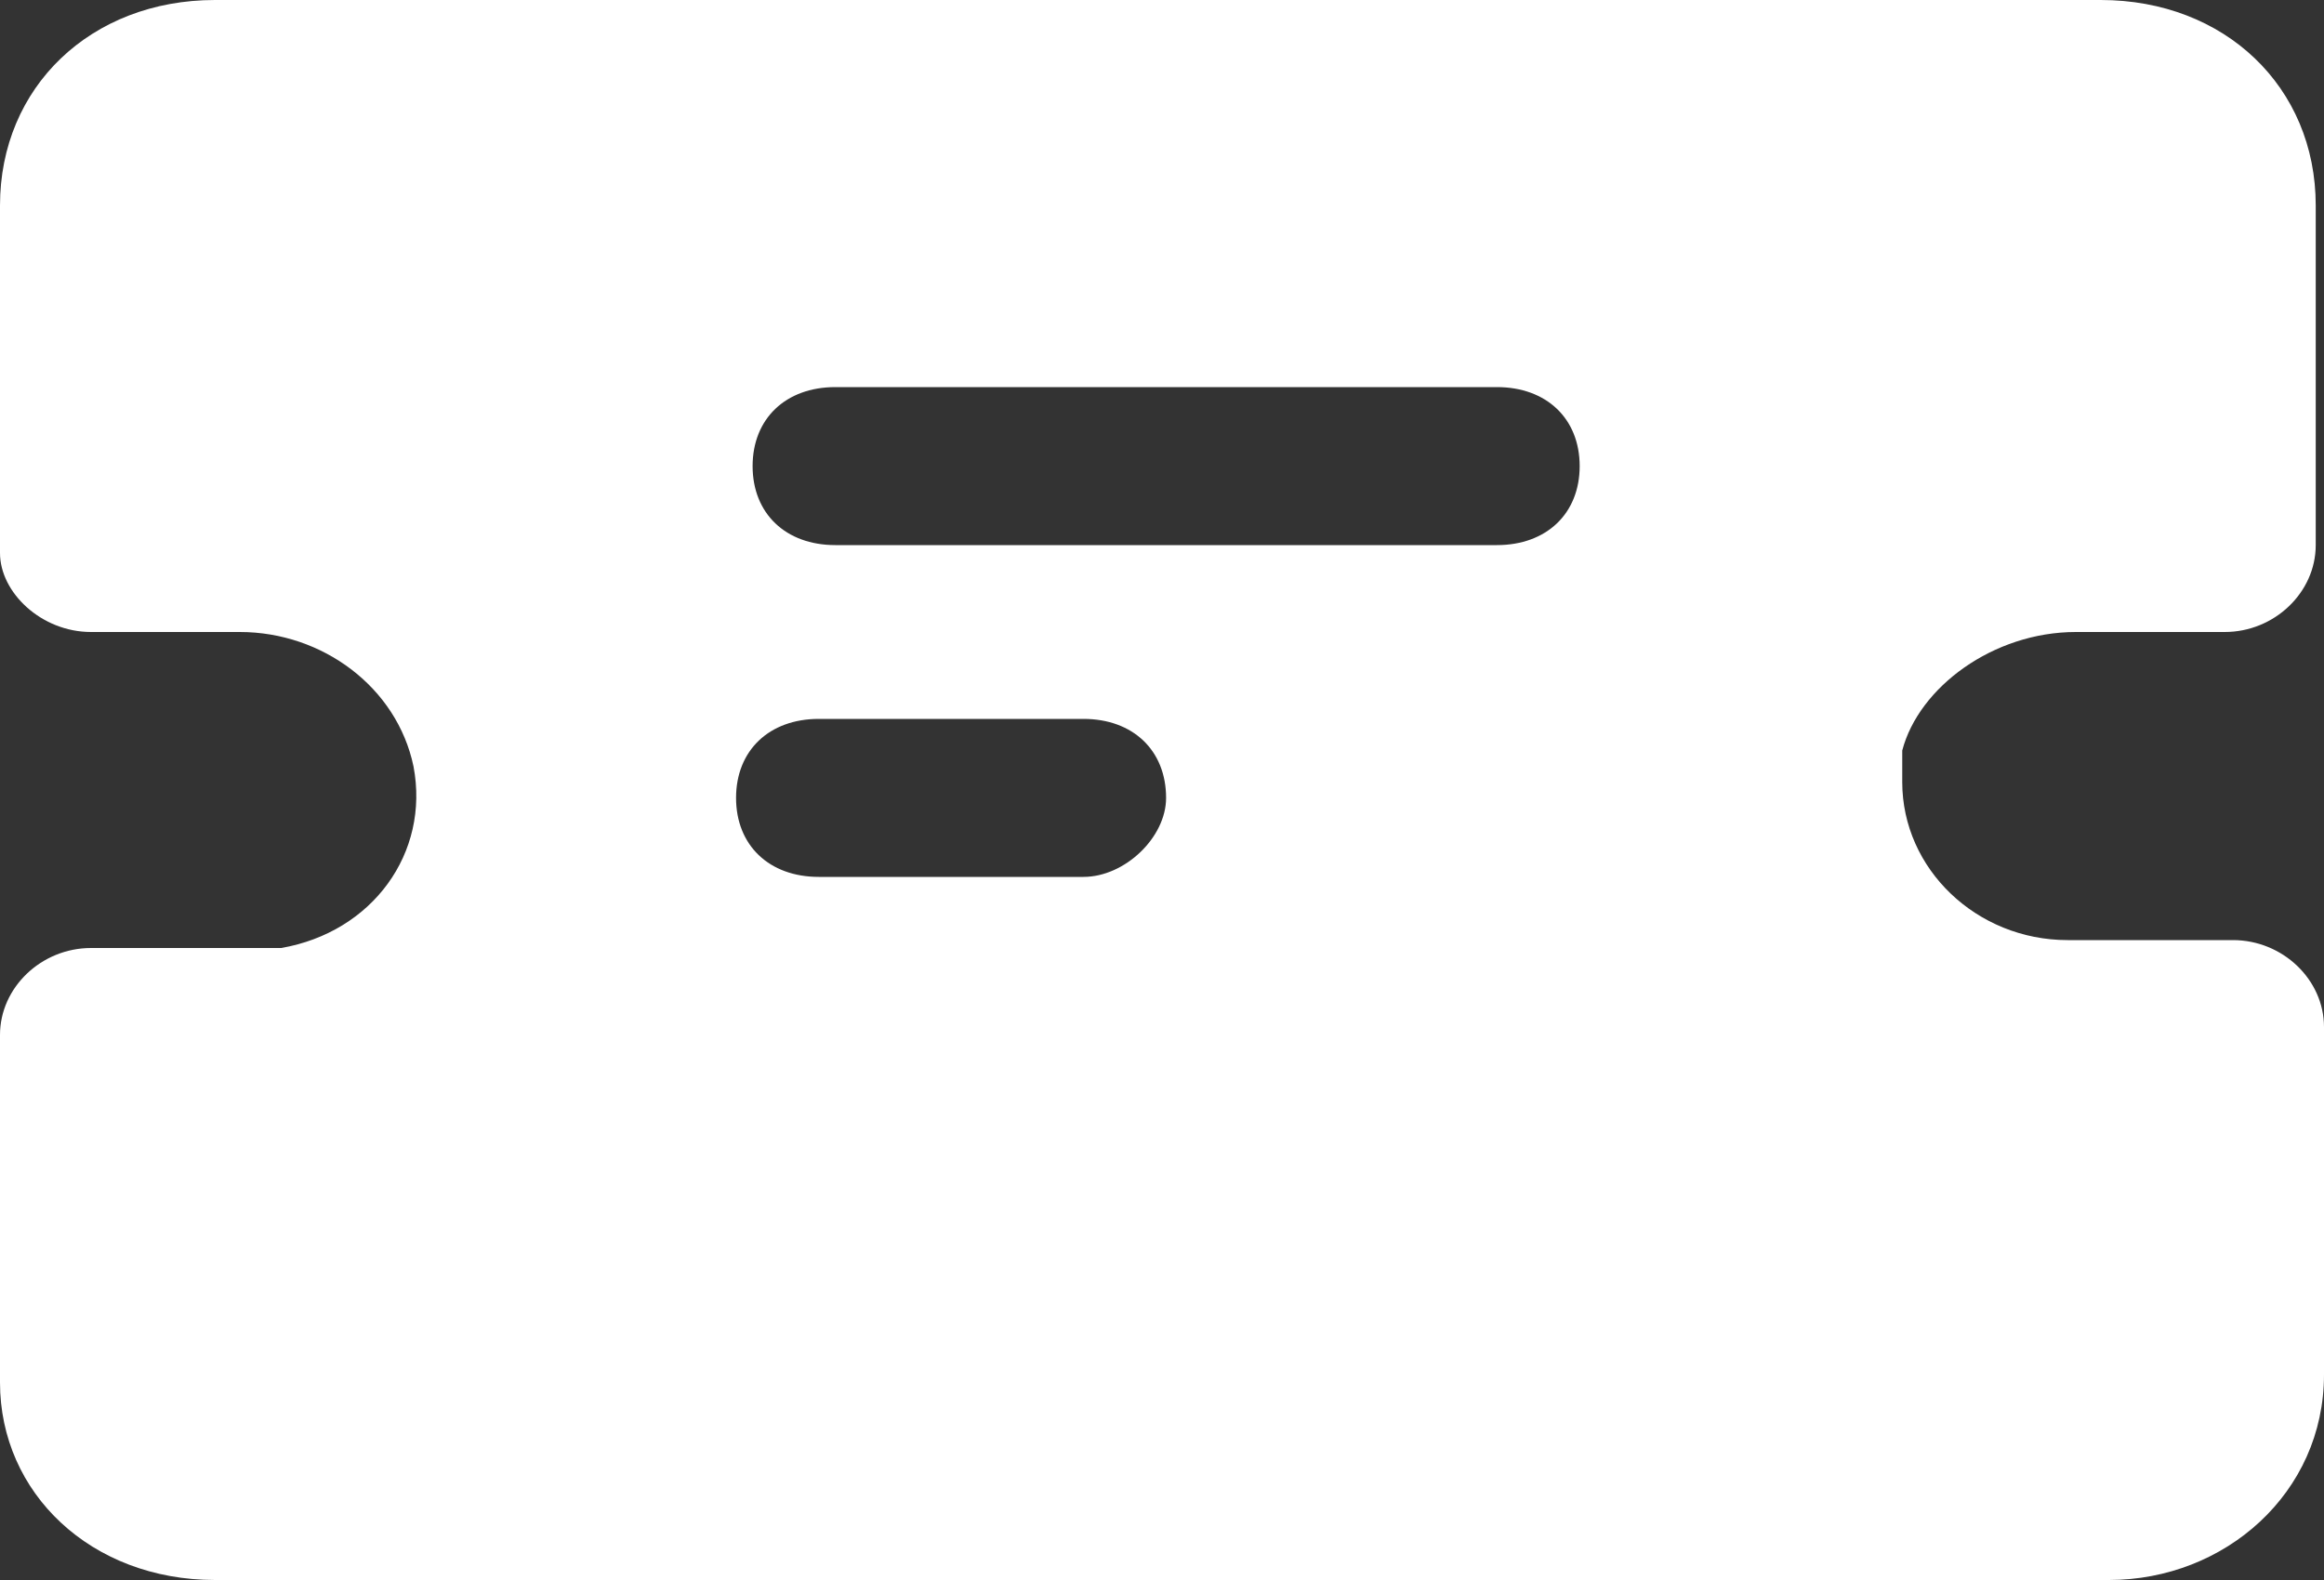 <svg viewBox="0 0 25 17" fill="none" xmlns="http://www.w3.org/2000/svg">
<rect x="0" y="0" width="25" height="17" fill="#333333" stroke="none"/>
<path d="M22.331 6.8H23.932C24.466 6.8 24.911 6.375 24.911 5.865V2.21C24.911 0.935 23.932 0 22.598 0H2.313C0.979 0 0 0.935 0 2.21V5.95C0 6.375 0.445 6.8 0.979 6.8H2.58C3.47 6.8 4.27 7.395 4.448 8.245C4.626 9.18 4.004 10.03 3.025 10.2C2.936 10.2 2.847 10.2 2.669 10.2H0.979C0.445 10.2 0 10.625 0 11.135V14.875C0 16.065 0.979 17 2.313 17H22.687C23.932 17 25 16.065 25 14.79V11.05C25 10.54 24.555 10.115 24.021 10.115H22.242C21.263 10.115 20.463 9.35 20.463 8.415C20.463 8.33 20.463 8.245 20.463 8.075C20.641 7.395 21.441 6.8 22.331 6.8ZM11.655 9.435H8.808C8.274 9.435 7.918 9.095 7.918 8.585C7.918 8.075 8.274 7.735 8.808 7.735H11.655C12.189 7.735 12.544 8.075 12.544 8.585C12.544 9.01 12.1 9.435 11.655 9.435ZM16.103 5.865H8.986C8.452 5.865 8.096 5.525 8.096 5.015C8.096 4.505 8.452 4.165 8.986 4.165H16.103C16.637 4.165 16.993 4.505 16.993 5.015C16.993 5.525 16.637 5.865 16.103 5.865Z" fill="white"/>
</svg>
